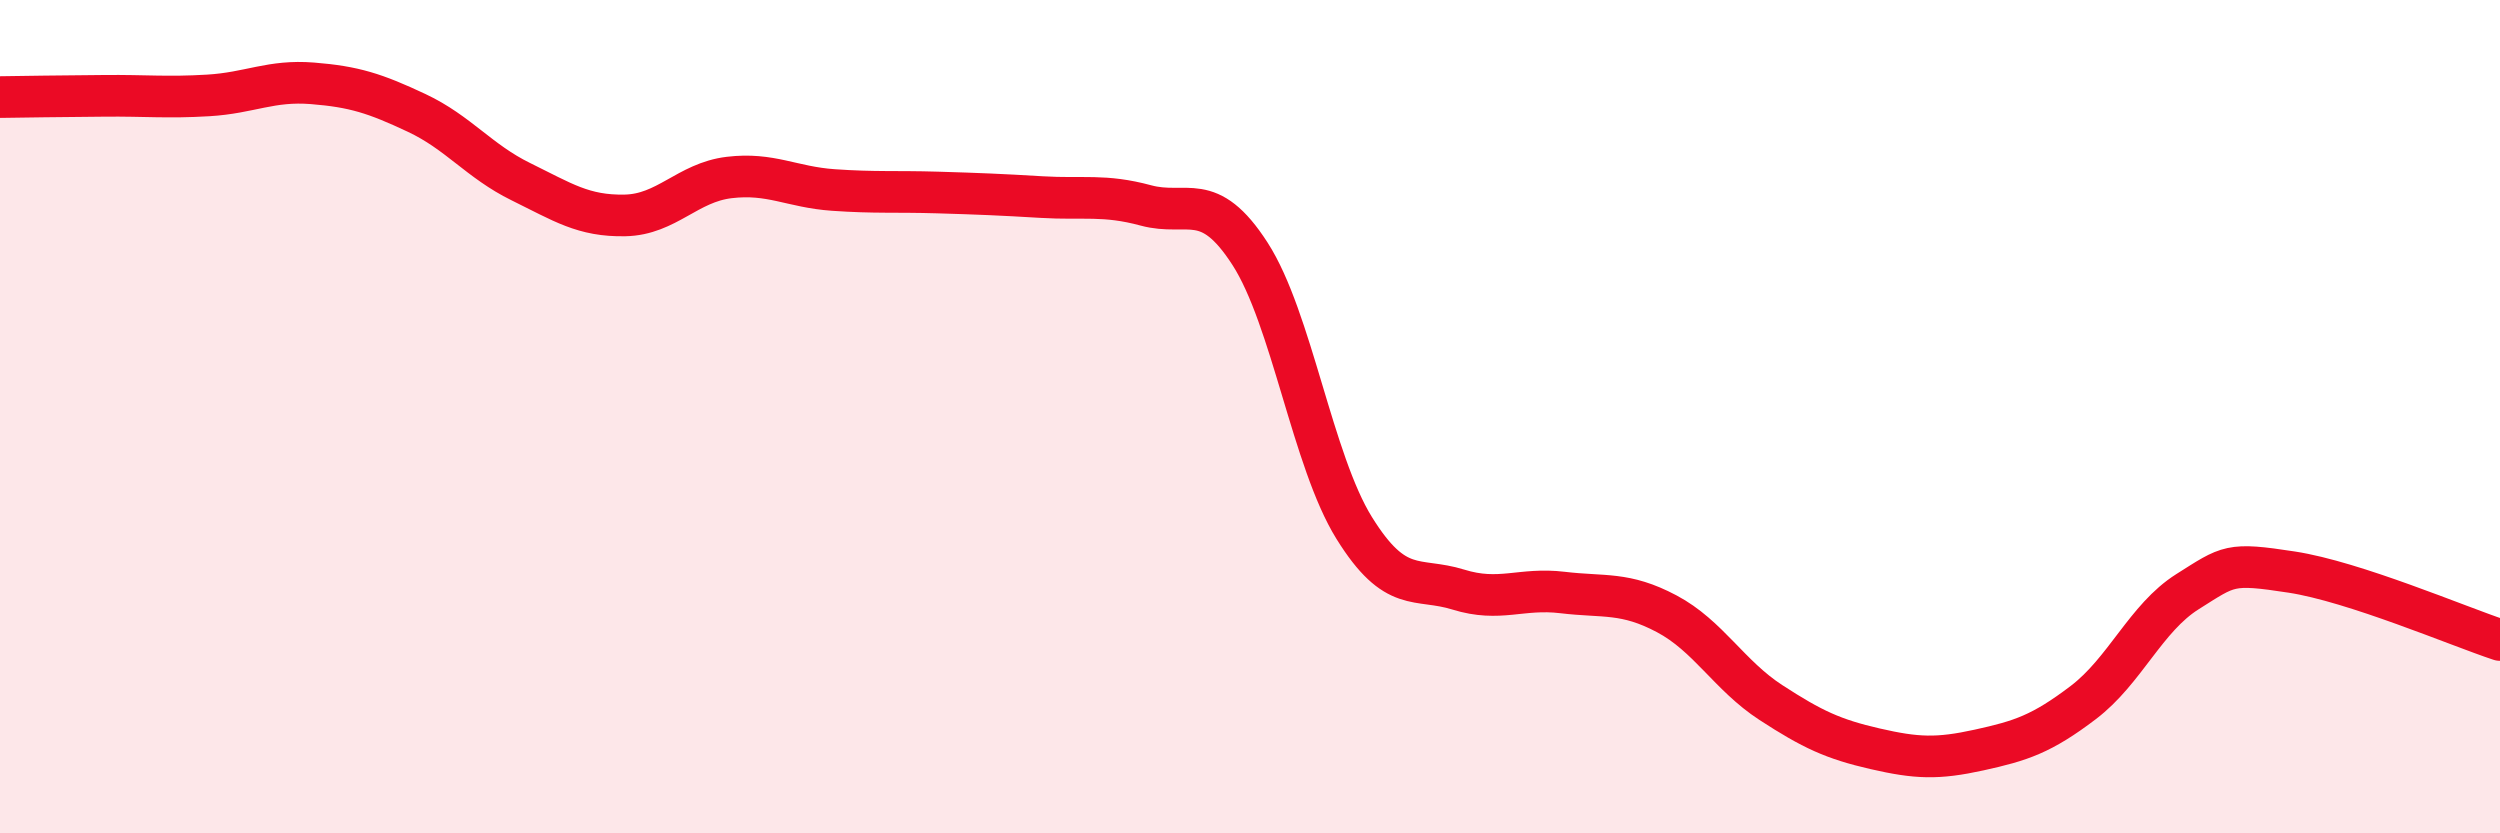 
    <svg width="60" height="20" viewBox="0 0 60 20" xmlns="http://www.w3.org/2000/svg">
      <path
        d="M 0,2.33 C 0.5,2.32 1.5,2.31 2.5,2.3 C 3.5,2.29 4,2.35 5,2.29 C 6,2.23 6.5,1.92 7.5,2 C 8.5,2.08 9,2.24 10,2.71 C 11,3.18 11.5,3.87 12.5,4.36 C 13.5,4.85 14,5.19 15,5.17 C 16,5.15 16.5,4.38 17.5,4.26 C 18.5,4.14 19,4.49 20,4.56 C 21,4.63 21.5,4.59 22.5,4.62 C 23.5,4.65 24,4.67 25,4.73 C 26,4.79 26.5,4.66 27.5,4.93 C 28.5,5.2 29,4.54 30,6.09 C 31,7.64 31.5,11.06 32.5,12.67 C 33.5,14.28 34,13.84 35,14.15 C 36,14.46 36.5,14.1 37.5,14.22 C 38.5,14.34 39,14.2 40,14.73 C 41,15.26 41.5,16.21 42.5,16.86 C 43.5,17.51 44,17.74 45,17.97 C 46,18.2 46.5,18.22 47.5,18 C 48.5,17.78 49,17.62 50,16.86 C 51,16.1 51.5,14.83 52.5,14.2 C 53.5,13.57 53.5,13.5 55,13.73 C 56.5,13.96 59,15.03 60,15.36L60 20L0 20Z"
        fill="#EB0A25"
        opacity="0.1"
        stroke-linecap="round"
        stroke-linejoin="round"
      />
      <path
        d="M 0,2.33 C 0.5,2.32 1.5,2.31 2.5,2.3 C 3.5,2.29 4,2.35 5,2.29 C 6,2.23 6.5,1.92 7.5,2 C 8.5,2.08 9,2.24 10,2.71 C 11,3.18 11.5,3.87 12.5,4.36 C 13.5,4.85 14,5.19 15,5.17 C 16,5.15 16.5,4.38 17.5,4.26 C 18.5,4.14 19,4.49 20,4.56 C 21,4.63 21.5,4.59 22.5,4.62 C 23.5,4.65 24,4.67 25,4.73 C 26,4.79 26.5,4.66 27.5,4.93 C 28.5,5.2 29,4.54 30,6.09 C 31,7.64 31.5,11.06 32.5,12.67 C 33.5,14.28 34,13.84 35,14.15 C 36,14.46 36.5,14.1 37.5,14.22 C 38.5,14.34 39,14.2 40,14.73 C 41,15.26 41.5,16.21 42.5,16.86 C 43.5,17.51 44,17.74 45,17.97 C 46,18.2 46.5,18.22 47.5,18 C 48.5,17.78 49,17.62 50,16.86 C 51,16.1 51.5,14.83 52.5,14.2 C 53.5,13.57 53.5,13.5 55,13.73 C 56.5,13.96 59,15.03 60,15.36"
        stroke="#EB0A25"
        stroke-width="1"
        fill="none"
        stroke-linecap="round"
        stroke-linejoin="round"
      />
    </svg>
  